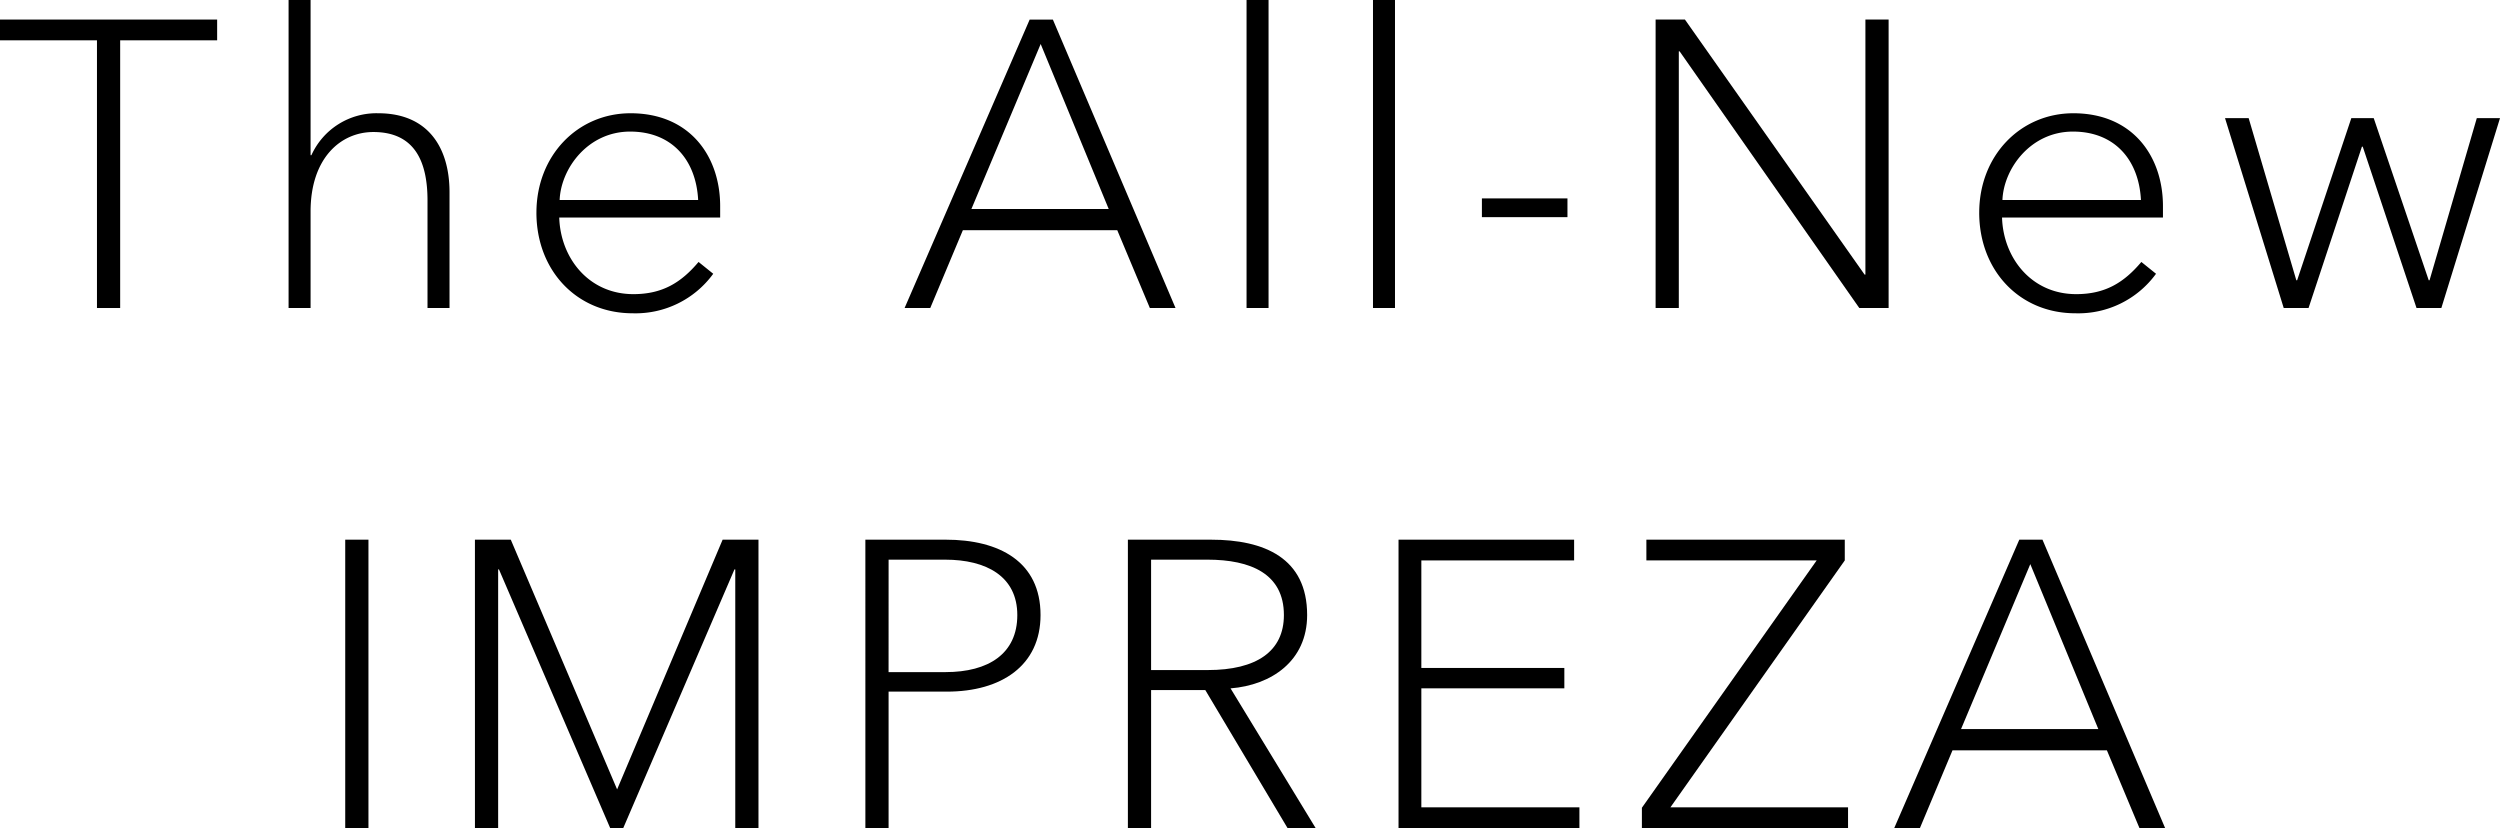 <svg xmlns="http://www.w3.org/2000/svg" width="441.735" height="146.326" viewBox="0 0 441.735 146.326">
  <g id="グループ_32" data-name="グループ 32" transform="translate(-99.131 -1055)">
    <g id="グループ_31" data-name="グループ 31" transform="translate(-908.233 20460)">
      <path id="パス_29" data-name="パス 29" d="M0,4.532V8.2H17.133V55.5h4.1V8.2H38.368V4.532Z" transform="translate(1007.364 -19406.076)"/>
      <path id="パス_30" data-name="パス 30" d="M70.918,27.426a12.616,12.616,0,0,1,11.806-7.415c8.854,0,12.6,6.119,12.6,13.965V54.421h-3.89v-19c0-6.622-2.088-12.093-9.574-12.093-5.759,0-11.086,4.607-11.086,14.037v17.06H66.887V0h3.887V27.426Z" transform="translate(991.468 -19405)"/>
      <path id="パス_31" data-name="パス 31" d="M124.332,43.814c0-10.078,7.27-17.564,16.628-17.564,10.51,0,15.837,7.63,15.837,16.412v2.016H128.363c.216,7.126,5.182,13.532,13.1,13.532,5.111,0,8.422-2.015,11.517-5.686l2.592,2.087a16.972,16.972,0,0,1-14.254,6.982c-9.862,0-16.988-7.559-16.988-17.78m28.578-2.232c-.36-7.054-4.607-12.093-12.021-12.093-7.486,0-12.238,6.55-12.454,12.093Z" transform="translate(977.816 -19411.238)"/>
      <path id="パス_32" data-name="パス 32" d="M214.2,55.5h-4.535l22.1-50.965h4.1L257.537,55.5H253l-5.759-13.749h-27.28ZM221.473,38h24.258L233.71,8.851Z" transform="translate(957.535 -19406.076)"/>
      <rect id="長方形_24" data-name="長方形 24" width="3.887" height="54.421" transform="translate(1227.622 -19405)"/>
      <rect id="長方形_25" data-name="長方形 25" width="3.887" height="54.421" transform="translate(1249.963 -19405)"/>
      <rect id="長方形_26" data-name="長方形 26" width="15.117" height="3.312" transform="translate(1269.207 -19369.943)"/>
      <path id="パス_33" data-name="パス 33" d="M420.66,49.6h.144V4.533h4.1V55.5h-5.183L387.976,10.15h-.143V55.5h-4.1V4.533h5.182Z" transform="translate(916.167 -19406.078)"/>
      <path id="パス_34" data-name="パス 34" d="M458.74,43.814c0-10.078,7.27-17.564,16.628-17.564,10.51,0,15.837,7.63,15.837,16.412v2.016H462.771c.216,7.126,5.182,13.532,13.1,13.532,5.111,0,8.422-2.015,11.517-5.686l2.592,2.087a16.972,16.972,0,0,1-14.254,6.982c-9.862,0-16.988-7.559-16.988-17.78m28.578-2.232c-.36-7.054-4.607-12.093-12.021-12.093-7.486,0-12.238,6.55-12.454,12.093Z" transform="translate(898.341 -19411.238)"/>
      <path id="パス_35" data-name="パス 35" d="M519.886,27.383l8.422,28.65h.144l9.573-28.65h3.96l9.718,28.65h.144l8.35-28.65h4.1L553.936,60.928h-4.392l-9.5-28.506H539.9l-9.429,28.506H526.08L515.711,27.383Z" transform="translate(884.802 -19411.508)"/>
    </g>
    <g id="グループ_30" data-name="グループ 30" transform="translate(-1325.665 20551.902)">
      <rect id="長方形_27" data-name="長方形 27" width="4.103" height="50.966" transform="translate(1485.796 -19401.545)"/>
      <path id="パス_36" data-name="パス 36" d="M657.643,4.532h6.334l18.789,44.127L701.41,4.532h6.334V55.5h-4.1V9.787H703.5L683.846,55.5h-2.3L661.89,9.787h-.144V55.5h-4.1Z" transform="translate(851.07 -19406.078)"/>
      <path id="パス_37" data-name="パス 37" d="M748.137,4.533h14.18c9.5,0,16.772,3.886,16.772,13.317,0,8.926-6.911,13.533-16.556,13.533H752.24V55.5h-4.1Zm4.1,23.4h10.077c7.559,0,12.67-3.239,12.67-10.078s-5.471-9.79-12.742-9.79h-10Z" transform="translate(829.564 -19406.078)"/>
      <path id="パス_38" data-name="パス 38" d="M813.083,55.5h-4.1V4.532h14.685c9.43,0,16.988,3.239,16.988,13.317,0,8.134-6.335,12.381-13.533,12.957L842.165,55.5H837.2L822.659,31.1h-9.574Zm0-27.931h10.006c8.639,0,13.461-3.312,13.461-9.718,0-7.27-5.83-9.79-13.533-9.79h-9.934Z" transform="translate(815.104 -19406.076)"/>
      <path id="パス_39" data-name="パス 39" d="M875.744,51.827h27.93V55.5H871.713V4.532h31.025V8.2H875.744v19h25.267v3.6H875.744Z" transform="translate(800.195 -19406.078)"/>
      <path id="パス_40" data-name="パス 40" d="M963.967,8.2,933.158,51.827h31.386V55.5H928.119V51.9L959,8.2H928.911V4.533h35.056Z" transform="translate(786.79 -19406.078)"/>
      <path id="パス_41" data-name="パス 41" d="M991.138,55.5H986.6l22.1-50.965h4.1L1034.474,55.5h-4.536l-5.758-13.749H996.9ZM998.409,38h24.259L1010.646,8.851Z" transform="translate(772.891 -19406.076)"/>
    </g>
  </g>
</svg>
